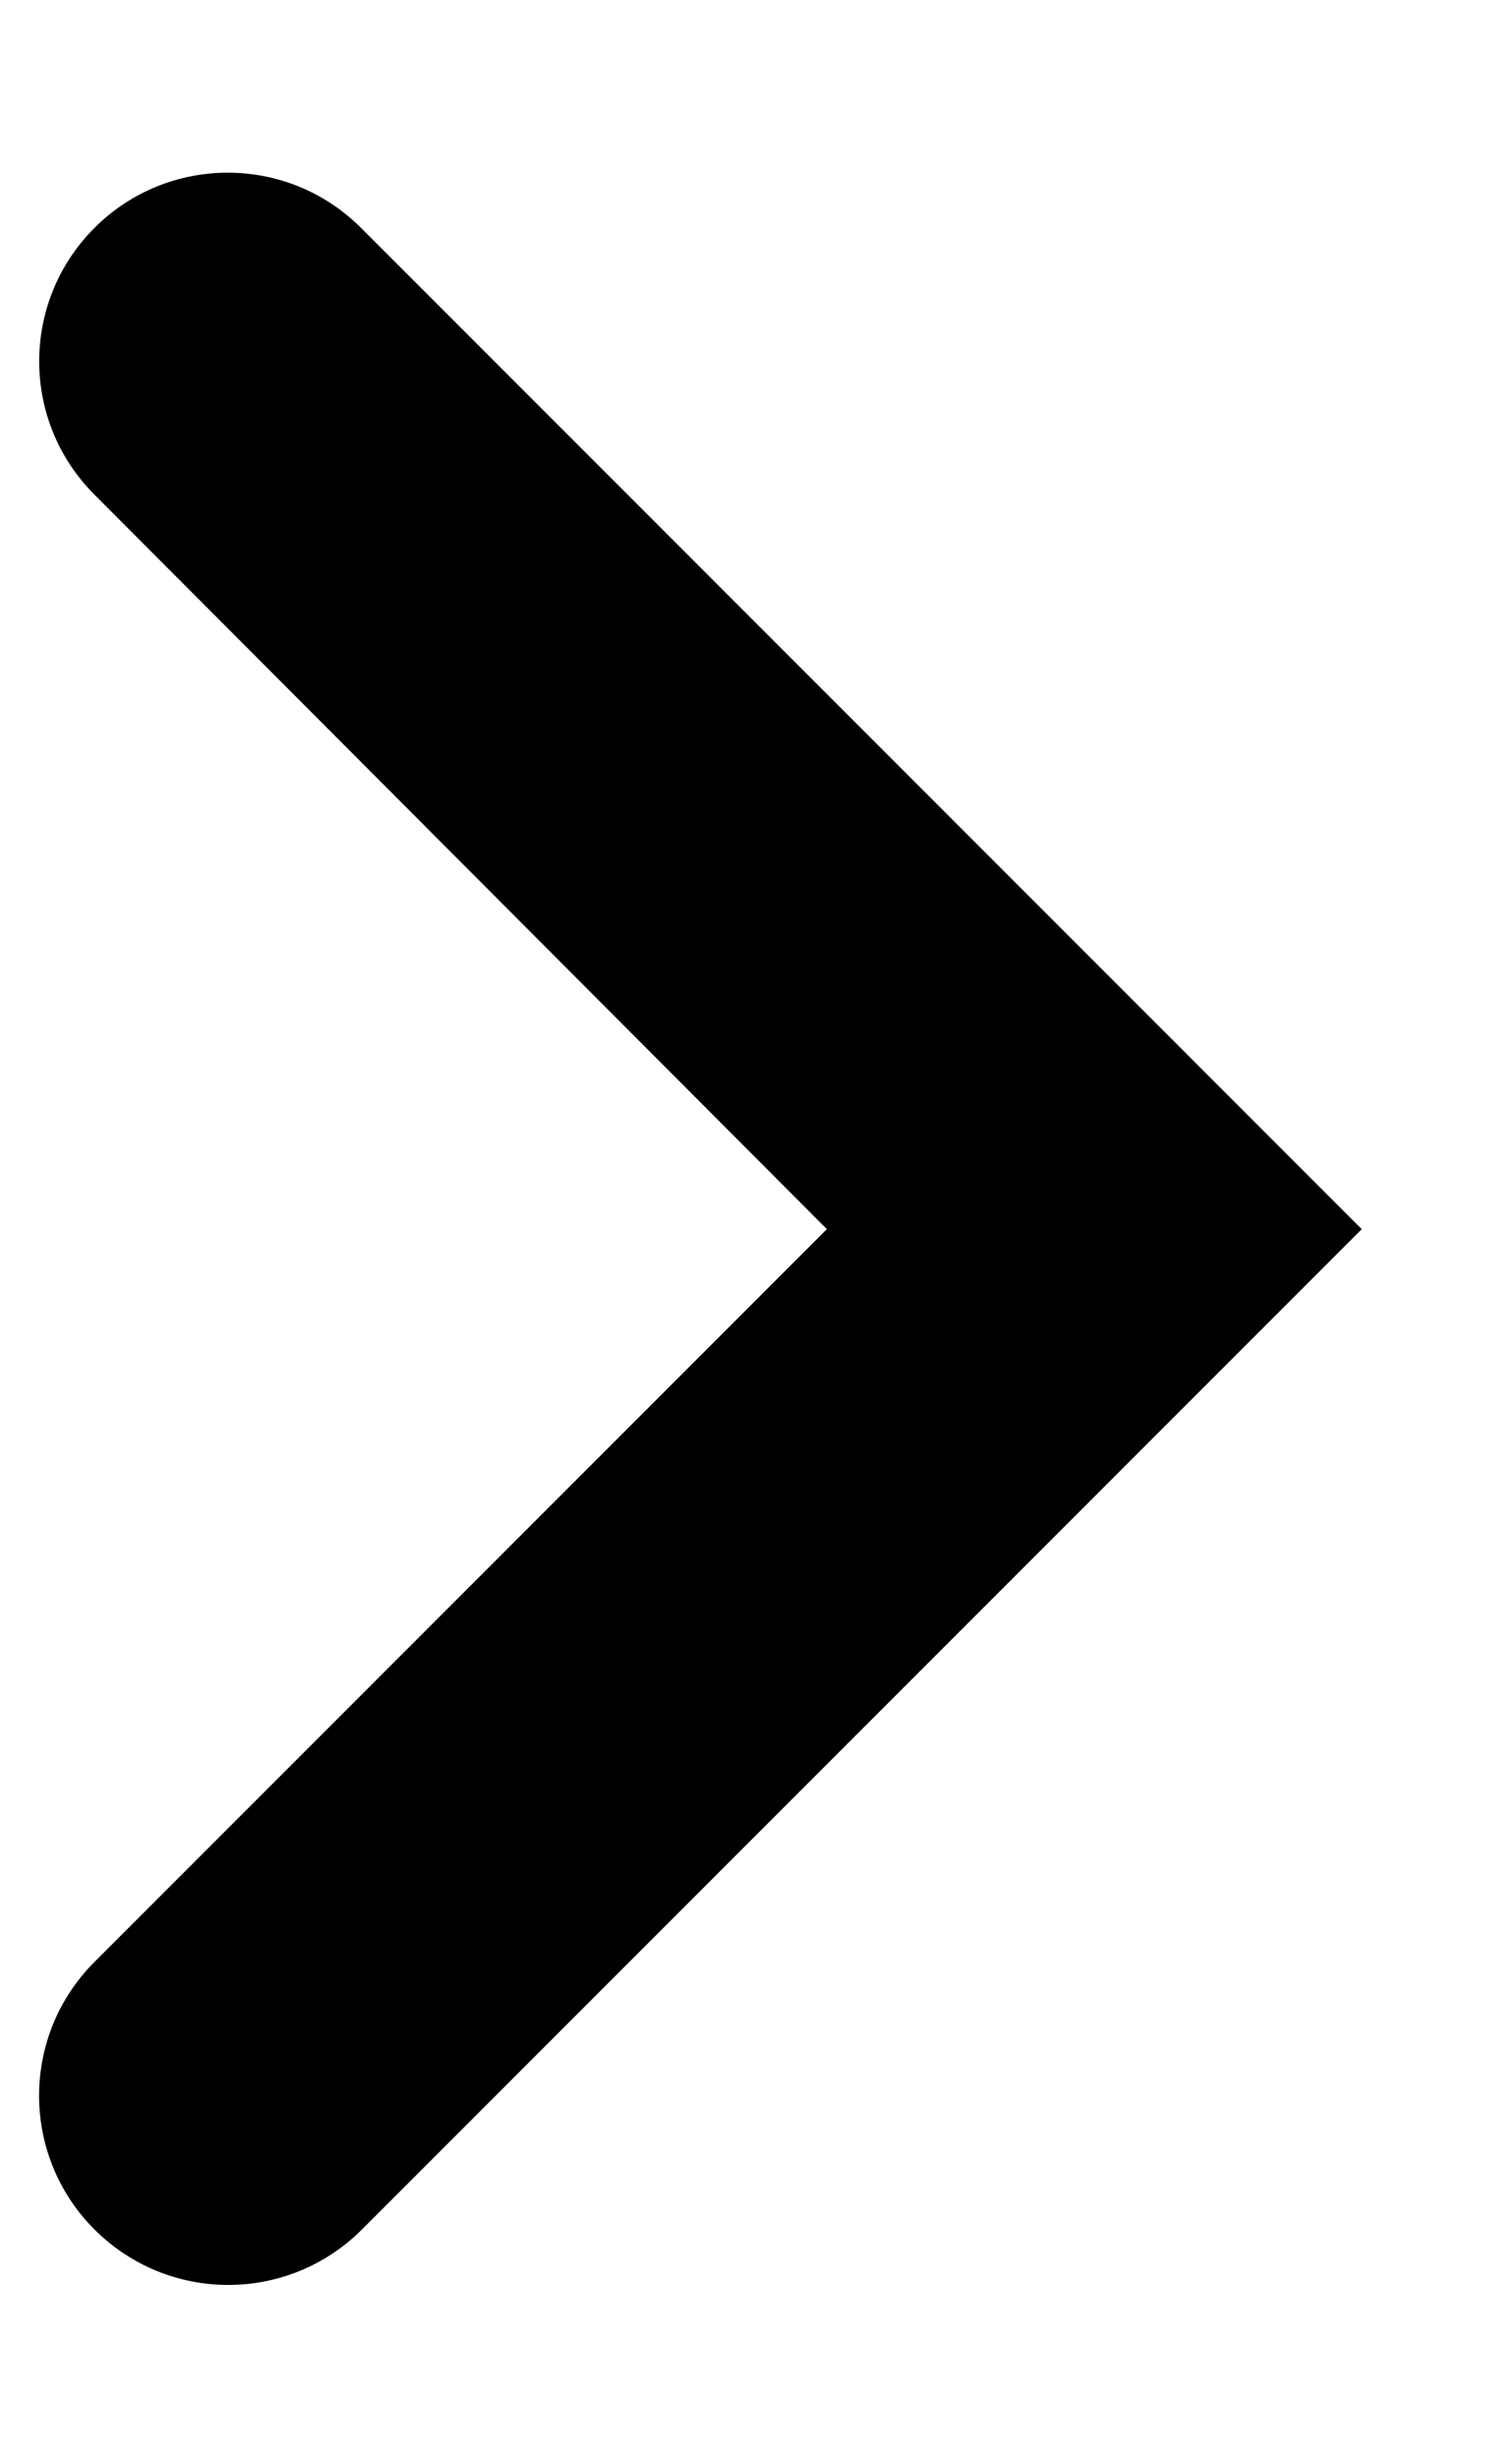 <svg width="8" height="13" viewBox="0 0 8 13" fill="none" xmlns="http://www.w3.org/2000/svg">
<path d="M0.497 11.787C0.109 11.396 0.11 10.765 0.5 10.375L4.375 6.5L0.499 2.615C0.11 2.226 0.11 1.595 0.5 1.205C0.889 0.816 1.521 0.816 1.91 1.205L7.205 6.5L1.915 11.79C1.523 12.182 0.888 12.181 0.497 11.787Z" fill="black"/>
</svg>
